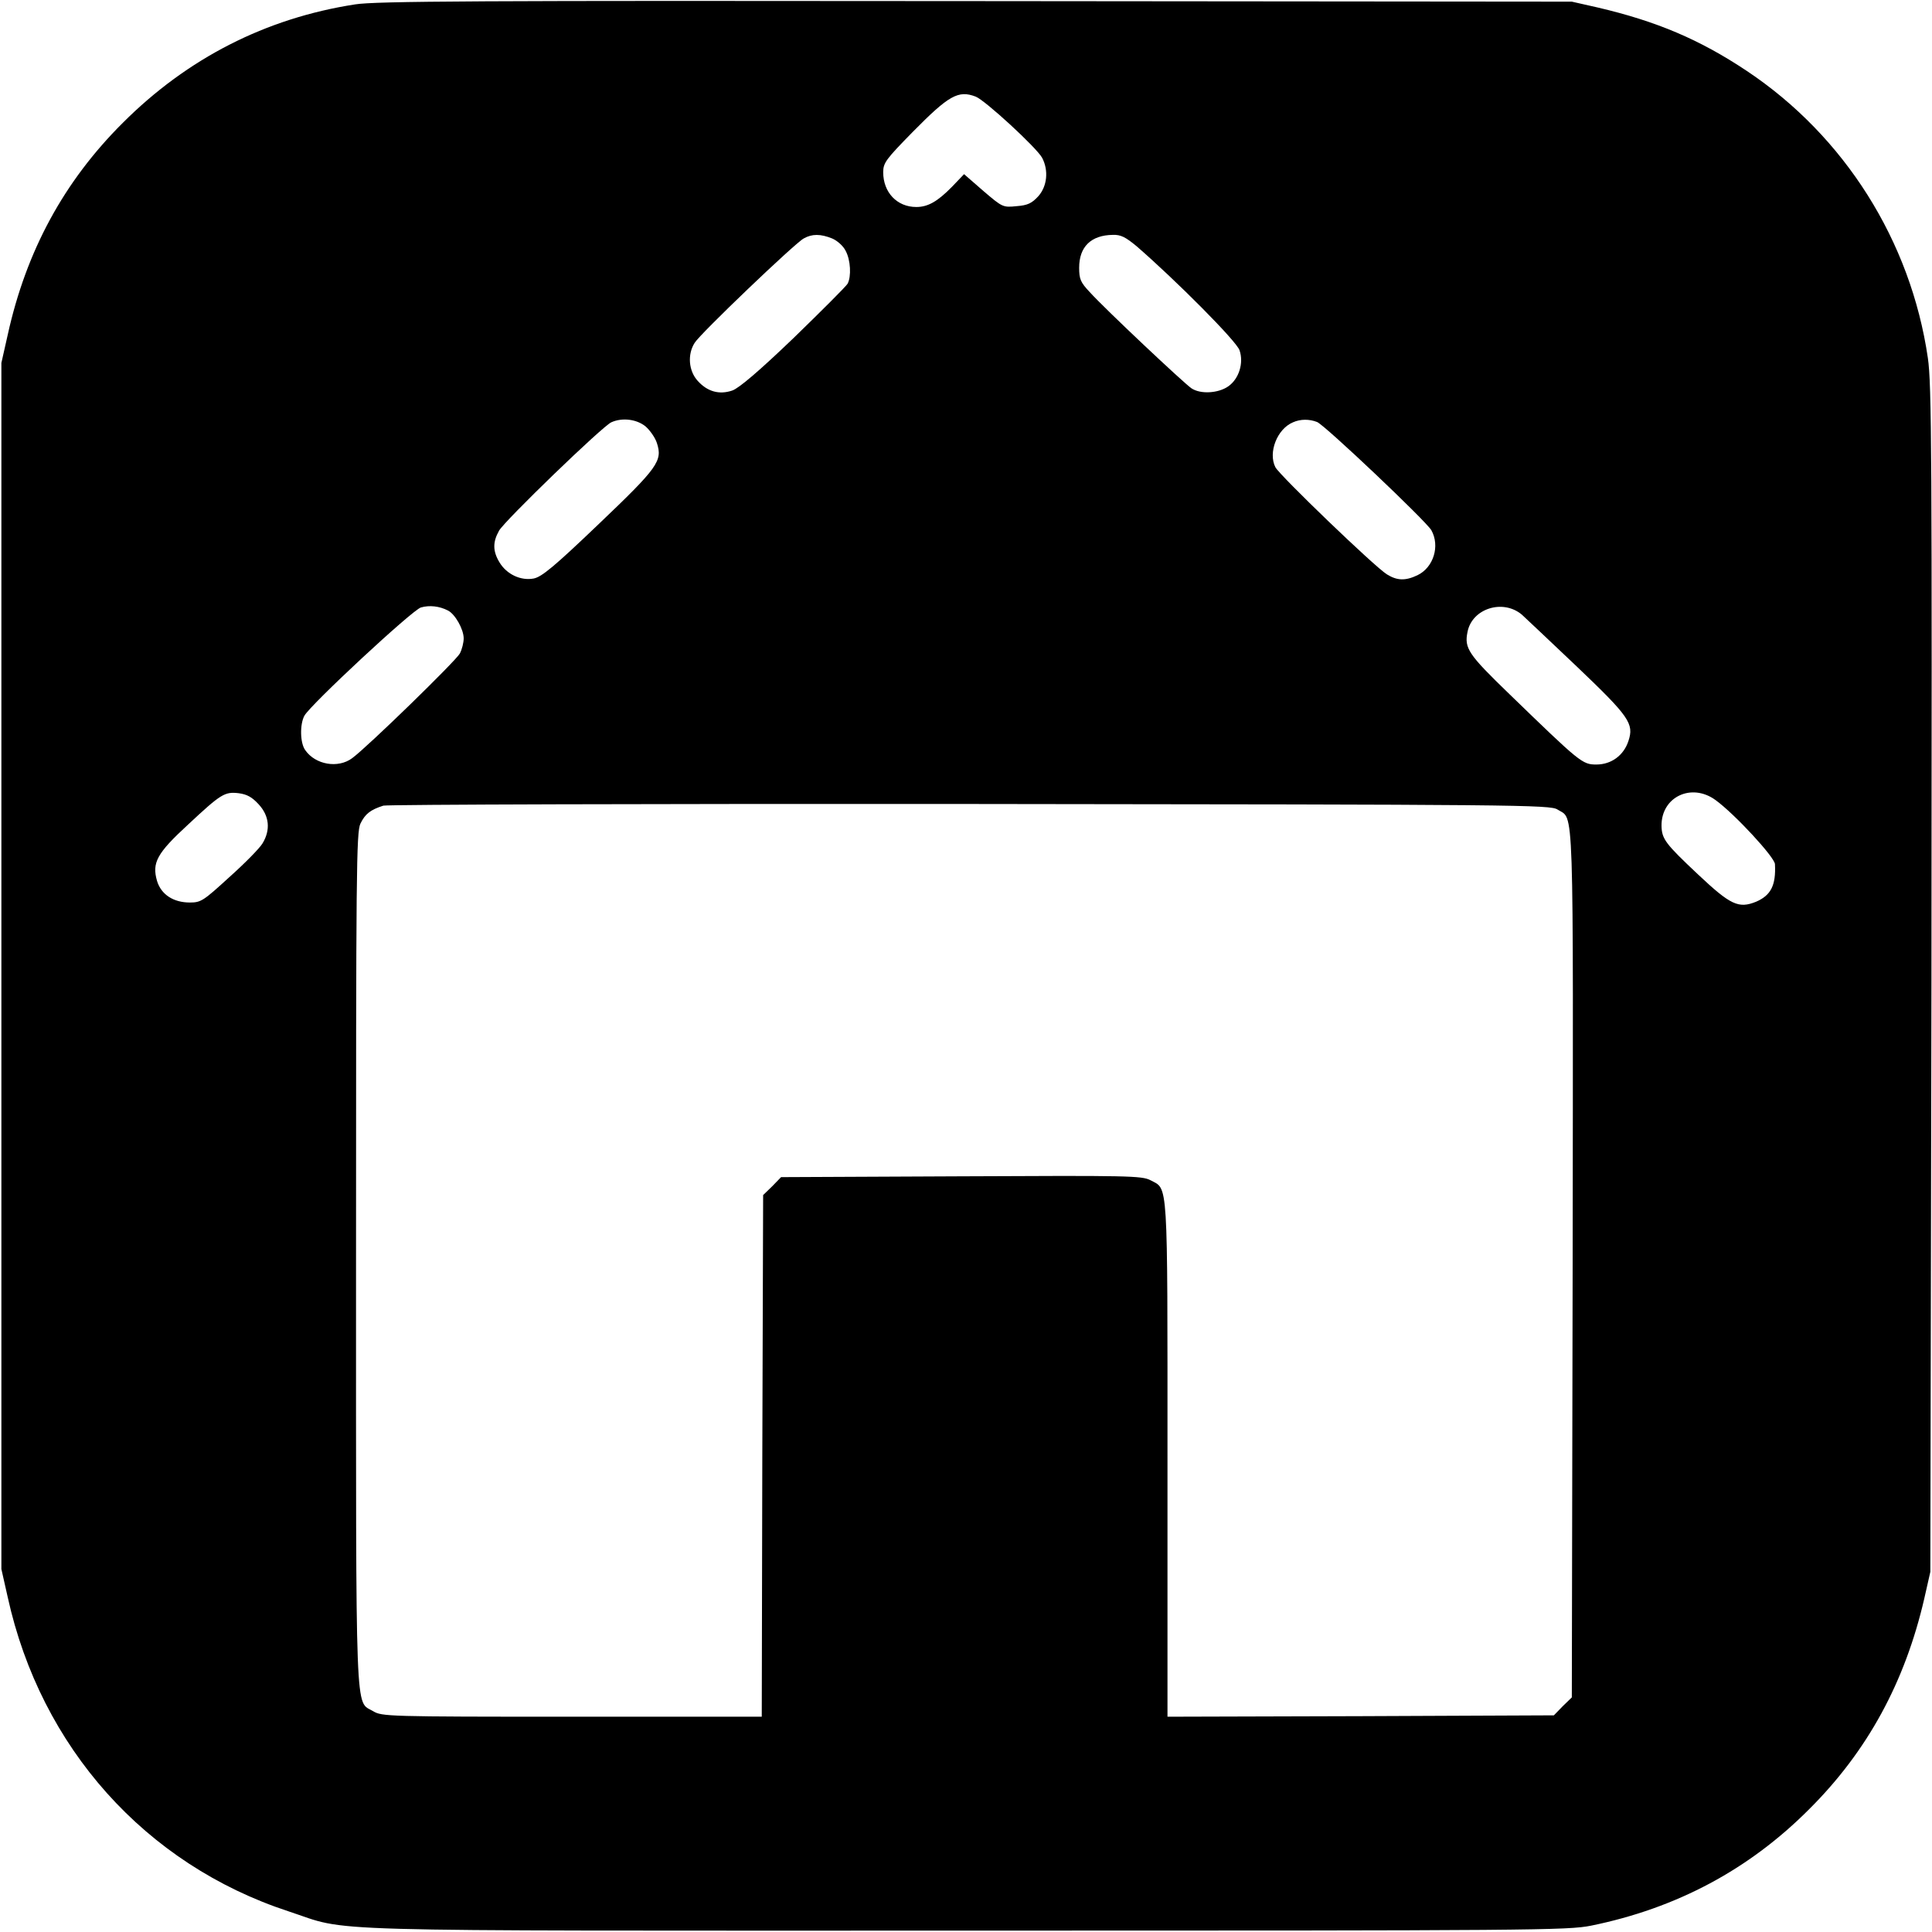 <?xml version="1.0" standalone="no"?>
<svg version="1.0" xmlns="http://www.w3.org/2000/svg"
     width="700pt" height="700pt" viewBox="0 0 700 700"
     preserveAspectRatio="xMidYMid meet">
  <g transform="translate(0,700) scale(0.1,-0.1)"
     fill="#000000" stroke="none">
    <path d="M1286 6984 c-323 -50 -607 -195 -841 -429 -213 -212 -350 -464 -417
-768 l-23 -102 0 -2185 0 -2185 23 -102 c120 -545 499 -968 1017 -1138 231
-76 26 -70 2455 -70 2065 0 2180 1 2265 18 309 63 572 203 790 422 211 210
347 460 417 763 l22 97 4 2145 c2 1905 1 2157 -13 2253 -62 424 -302 804 -656
1040 -171 114 -327 180 -541 230 l-93 21 -2160 2 c-1804 2 -2175 0 -2249 -12z
m2249 -334 c34 -13 222 -186 241 -222 24 -46 18 -103 -14 -139 -23 -25 -38
-33 -79 -36 -49 -5 -51 -4 -120 55 l-70 61 -44 -46 c-52 -53 -87 -73 -129 -73
-70 0 -120 53 -120 126 0 34 10 47 106 145 132 134 166 153 229 129z m-520
-514 c19 -8 41 -28 49 -45 18 -33 21 -93 7 -119 -5 -9 -93 -97 -195 -196 -125
-120 -199 -183 -223 -191 -47 -16 -90 -4 -125 35 -33 36 -38 96 -11 138 20 33
362 360 395 378 30 17 61 17 103 0z m1103 -28 c143 -124 363 -345 373 -377 16
-46 -2 -104 -41 -131 -36 -25 -100 -29 -133 -7 -27 18 -314 288 -369 349 -33
35 -38 47 -38 88 0 76 43 118 122 119 29 1 46 -8 86 -41z m-1779 -653 c16 -14
35 -41 41 -60 21 -65 5 -88 -211 -294 -161 -154 -206 -191 -235 -197 -47 -9
-98 15 -124 58 -25 41 -25 74 -2 115 19 35 376 380 407 393 40 18 92 11 124
-15z m2433 16 c28 -11 395 -359 414 -392 32 -57 8 -135 -50 -163 -44 -21 -74
-20 -111 3 -44 27 -387 357 -404 388 -27 53 6 139 64 163 27 12 59 12 87 1z
m-3149 -683 c26 -13 57 -68 57 -101 0 -15 -6 -40 -14 -55 -15 -27 -333 -337
-390 -379 -51 -38 -133 -24 -170 29 -19 26 -20 94 -3 125 23 41 391 383 422
392 31 9 67 5 98 -11z m3891 -15 c11 -10 100 -94 198 -187 192 -183 209 -208
188 -271 -17 -52 -62 -85 -116 -85 -51 0 -58 6 -315 255 -149 144 -164 166
-152 225 16 85 128 121 197 63z m-4577 -687 c39 -42 44 -93 14 -142 -10 -17
-64 -72 -120 -122 -94 -86 -103 -92 -143 -92 -60 0 -104 29 -119 78 -19 66 -1
100 112 204 120 112 133 120 184 114 30 -4 48 -14 72 -40z m5279 15 c70 -51
214 -207 215 -232 4 -77 -15 -113 -68 -136 -64 -26 -93 -12 -211 99 -118 111
-131 128 -132 176 -1 105 109 157 196 93z m-573 -34 c61 -40 57 74 55 -1646
l-3 -1571 -33 -32 -32 -33 -700 -3 -700 -2 0 935 c0 1029 3 974 -62 1009 -31
16 -80 17 -685 14 l-653 -3 -32 -33 -33 -32 -3 -945 -2 -945 -688 0 c-671 0
-688 1 -720 20 -66 40 -62 -66 -62 1636 0 1408 1 1549 16 1580 17 35 36 50 83
65 14 4 971 7 2126 6 1987 -2 2102 -3 2128 -20z"/>
  </g>
</svg>

